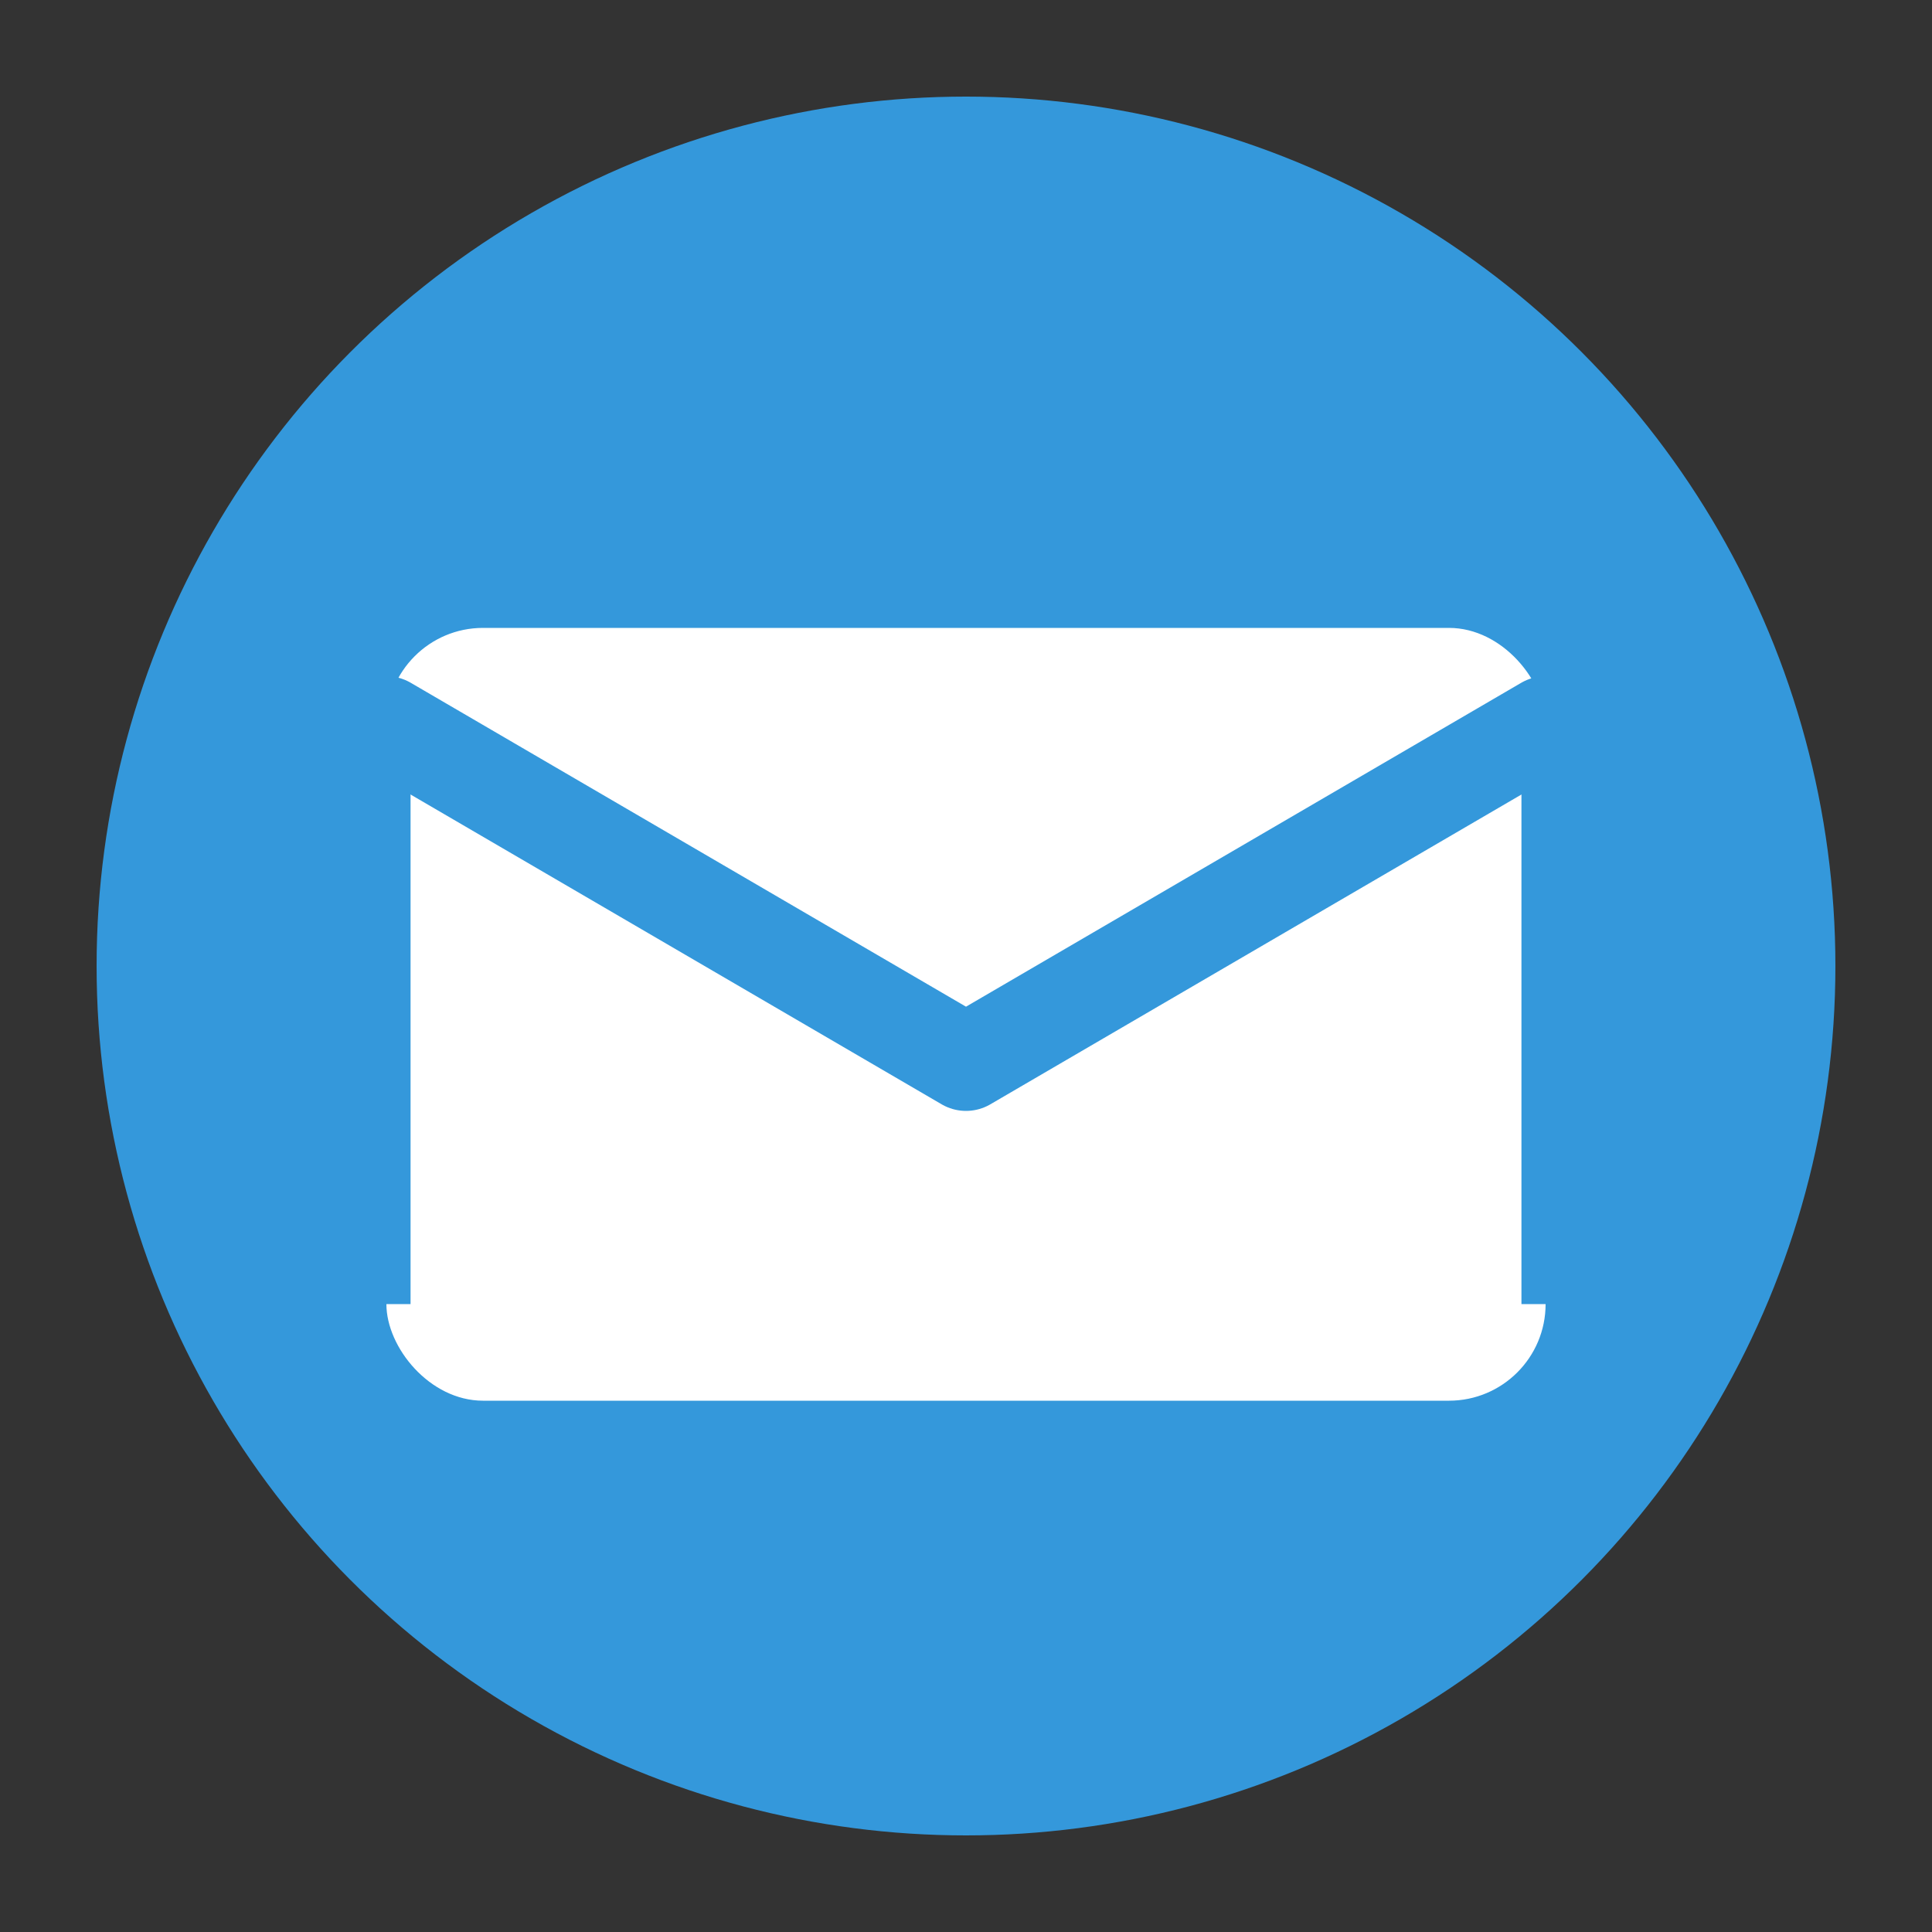 <svg width="40" height="40" viewBox="0 0 40 40" fill="none" xmlns="http://www.w3.org/2000/svg">
  <rect x="0" y="0" width="40" height="40" fill="#333333" stroke="none"/>
  <circle cx="20" cy="20" r="18" fill="#3498db"/>
  <rect x="8" y="13" width="24" height="16" rx="2" fill="white"/>
  <path d="M8 15 L20 22 L32 15" stroke="#3498db" stroke-width="2" stroke-linecap="round" stroke-linejoin="round" fill="none"/>
  <path d="M8 15 L8 27" stroke="#3498db" stroke-width="1"/>
  <path d="M32 15 L32 27" stroke="#3498db" stroke-width="1"/>
</svg>
